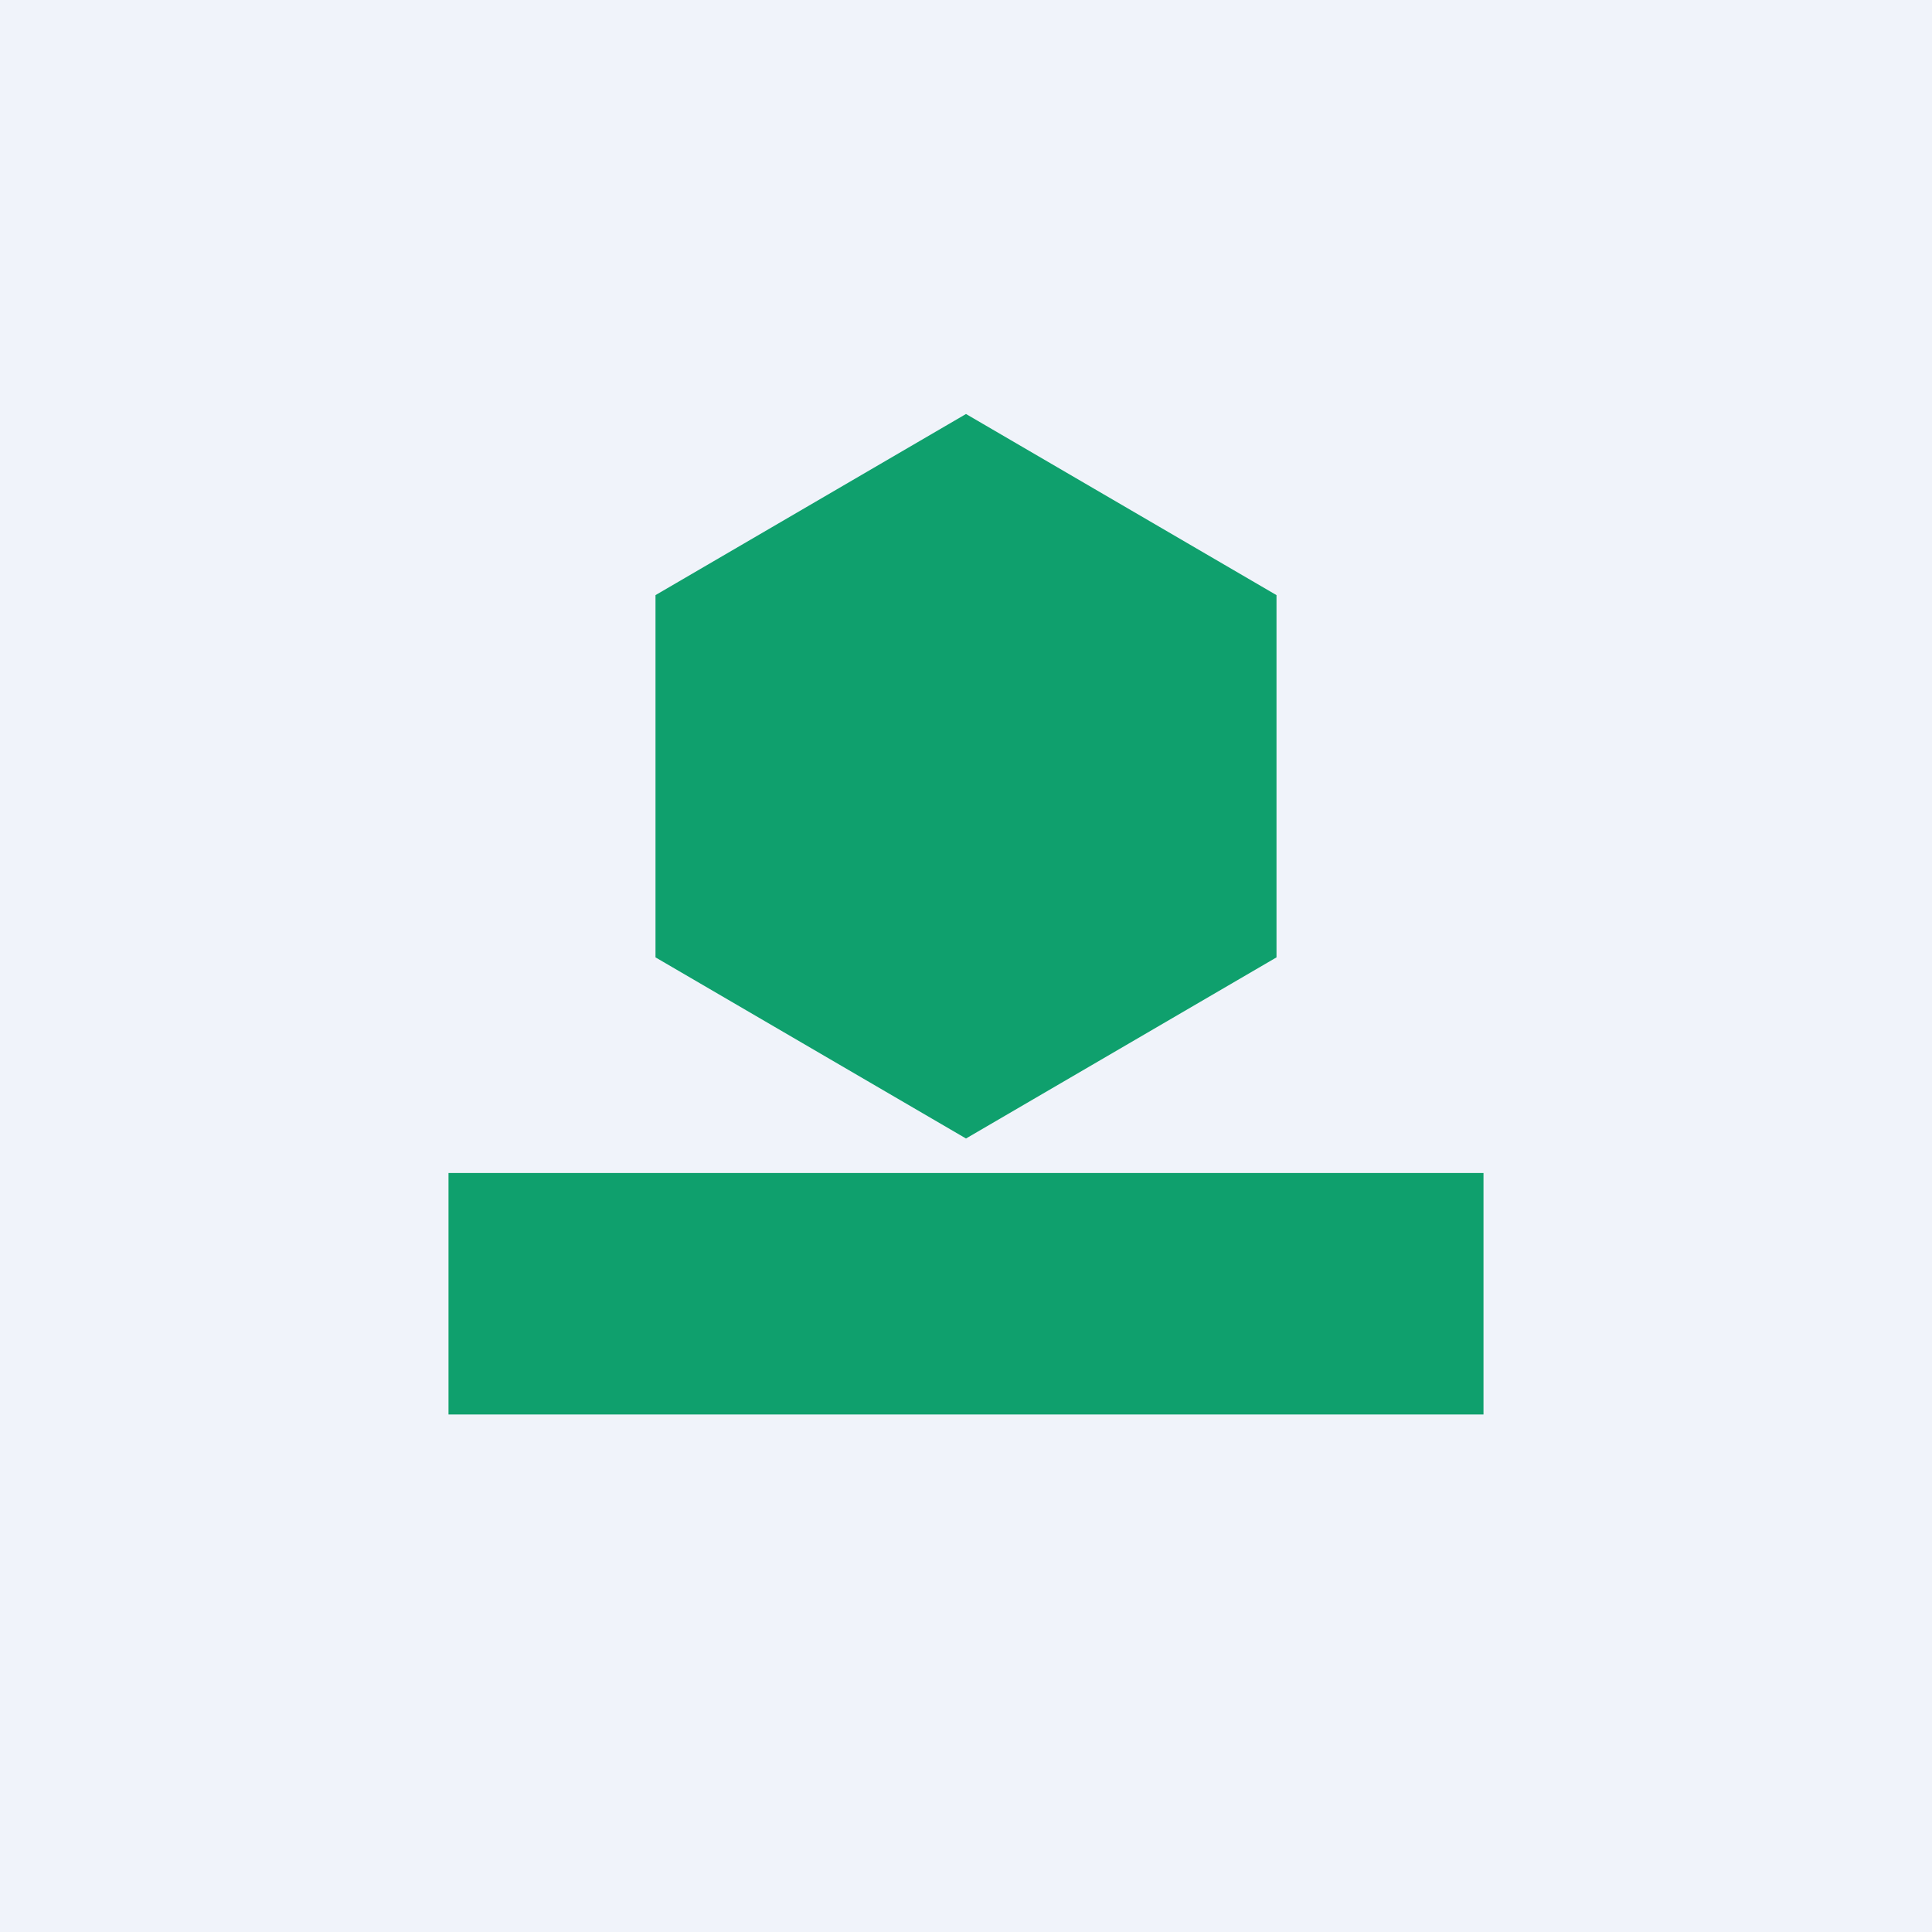 <svg width="56" height="56" viewBox="0 0 56 56" xmlns="http://www.w3.org/2000/svg"><path fill="#F0F3FA" d="M0 0h56v56H0z"/><path d="M37 17.25 28 12l-9 5.25v10.5L28 33l9-5.25v-10.5ZM43 41v-7H13v7h30Z" fill="#0FA06D"/></svg>